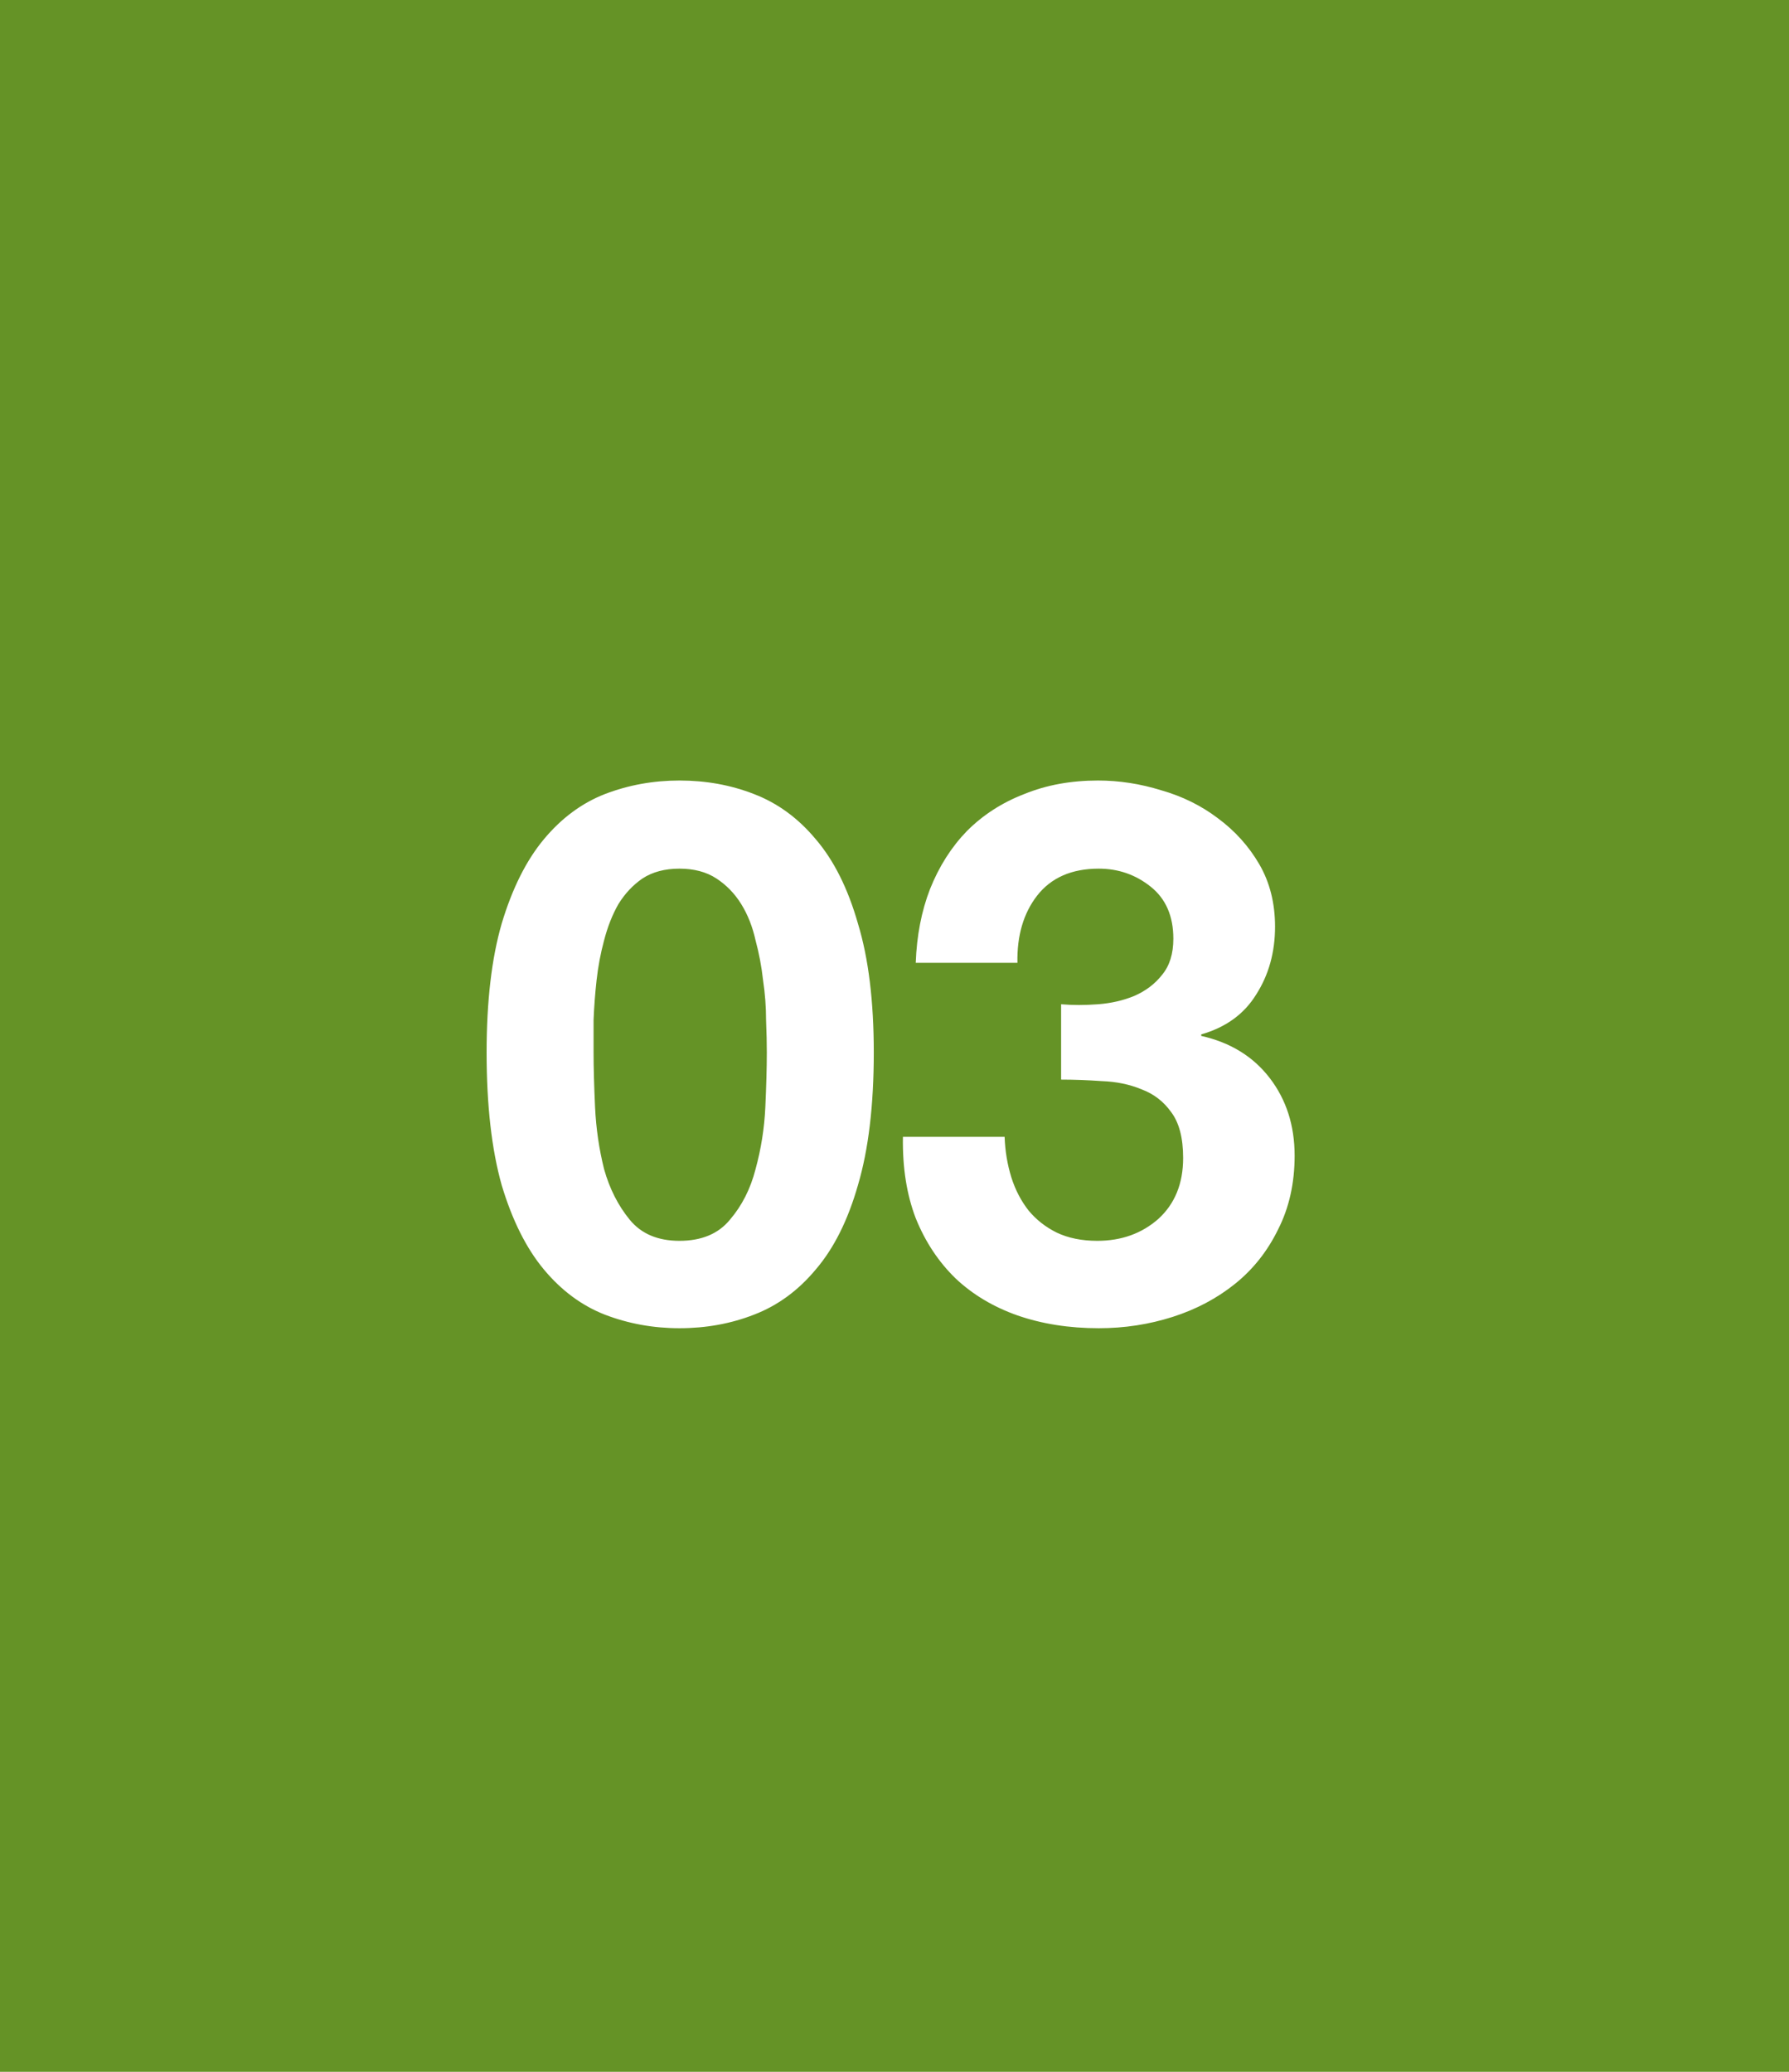 <svg width="38" height="44" viewBox="0 0 38 44" fill="none" xmlns="http://www.w3.org/2000/svg">
<rect width="38" height="44" fill="#659326"/>
<path d="M12.608 22.352C12.608 22.672 12.619 23.061 12.64 23.52C12.661 23.968 12.725 24.405 12.832 24.832C12.949 25.248 13.131 25.605 13.376 25.904C13.621 26.203 13.973 26.352 14.432 26.352C14.901 26.352 15.259 26.203 15.504 25.904C15.76 25.605 15.941 25.248 16.048 24.832C16.165 24.405 16.235 23.968 16.256 23.52C16.277 23.061 16.288 22.672 16.288 22.352C16.288 22.16 16.283 21.931 16.272 21.664C16.272 21.387 16.251 21.104 16.208 20.816C16.176 20.528 16.123 20.245 16.048 19.968C15.984 19.68 15.883 19.424 15.744 19.2C15.605 18.976 15.429 18.795 15.216 18.656C15.003 18.517 14.741 18.448 14.432 18.448C14.123 18.448 13.861 18.517 13.648 18.656C13.445 18.795 13.275 18.976 13.136 19.2C13.008 19.424 12.907 19.68 12.832 19.968C12.757 20.245 12.704 20.528 12.672 20.816C12.64 21.104 12.619 21.387 12.608 21.664C12.608 21.931 12.608 22.16 12.608 22.352ZM10.336 22.352C10.336 21.264 10.443 20.352 10.656 19.616C10.88 18.869 11.179 18.272 11.552 17.824C11.925 17.376 12.357 17.056 12.848 16.864C13.349 16.672 13.877 16.576 14.432 16.576C14.997 16.576 15.525 16.672 16.016 16.864C16.517 17.056 16.955 17.376 17.328 17.824C17.712 18.272 18.011 18.869 18.224 19.616C18.448 20.352 18.56 21.264 18.56 22.352C18.56 23.472 18.448 24.411 18.224 25.168C18.011 25.915 17.712 26.512 17.328 26.96C16.955 27.408 16.517 27.728 16.016 27.92C15.525 28.112 14.997 28.208 14.432 28.208C13.877 28.208 13.349 28.112 12.848 27.92C12.357 27.728 11.925 27.408 11.552 26.96C11.179 26.512 10.88 25.915 10.656 25.168C10.443 24.411 10.336 23.472 10.336 22.352ZM22.539 21.328C22.784 21.349 23.045 21.349 23.323 21.328C23.6 21.307 23.856 21.248 24.091 21.152C24.336 21.045 24.533 20.896 24.683 20.704C24.843 20.512 24.923 20.256 24.923 19.936C24.923 19.456 24.763 19.088 24.443 18.832C24.123 18.576 23.755 18.448 23.339 18.448C22.763 18.448 22.325 18.64 22.027 19.024C21.739 19.397 21.6 19.872 21.611 20.448H19.451C19.472 19.872 19.573 19.349 19.755 18.88C19.947 18.4 20.208 17.989 20.539 17.648C20.88 17.307 21.285 17.045 21.755 16.864C22.224 16.672 22.747 16.576 23.323 16.576C23.771 16.576 24.219 16.645 24.667 16.784C25.115 16.912 25.515 17.109 25.867 17.376C26.229 17.643 26.523 17.968 26.747 18.352C26.971 18.736 27.083 19.179 27.083 19.68C27.083 20.224 26.949 20.704 26.683 21.12C26.427 21.536 26.037 21.819 25.515 21.968V22C26.133 22.139 26.619 22.437 26.971 22.896C27.323 23.355 27.499 23.904 27.499 24.544C27.499 25.131 27.381 25.653 27.147 26.112C26.923 26.571 26.619 26.955 26.235 27.264C25.851 27.573 25.408 27.808 24.907 27.968C24.405 28.128 23.883 28.208 23.339 28.208C22.709 28.208 22.133 28.117 21.611 27.936C21.099 27.755 20.661 27.493 20.299 27.152C19.936 26.8 19.653 26.373 19.451 25.872C19.259 25.371 19.168 24.795 19.179 24.144H21.339C21.349 24.443 21.397 24.731 21.483 25.008C21.568 25.275 21.691 25.509 21.851 25.712C22.011 25.904 22.208 26.059 22.443 26.176C22.688 26.293 22.976 26.352 23.307 26.352C23.819 26.352 24.251 26.197 24.603 25.888C24.955 25.568 25.131 25.136 25.131 24.592C25.131 24.165 25.045 23.84 24.875 23.616C24.715 23.392 24.507 23.232 24.251 23.136C23.995 23.029 23.712 22.971 23.403 22.96C23.104 22.939 22.816 22.928 22.539 22.928V21.328Z" fill="white"/>
</svg>
